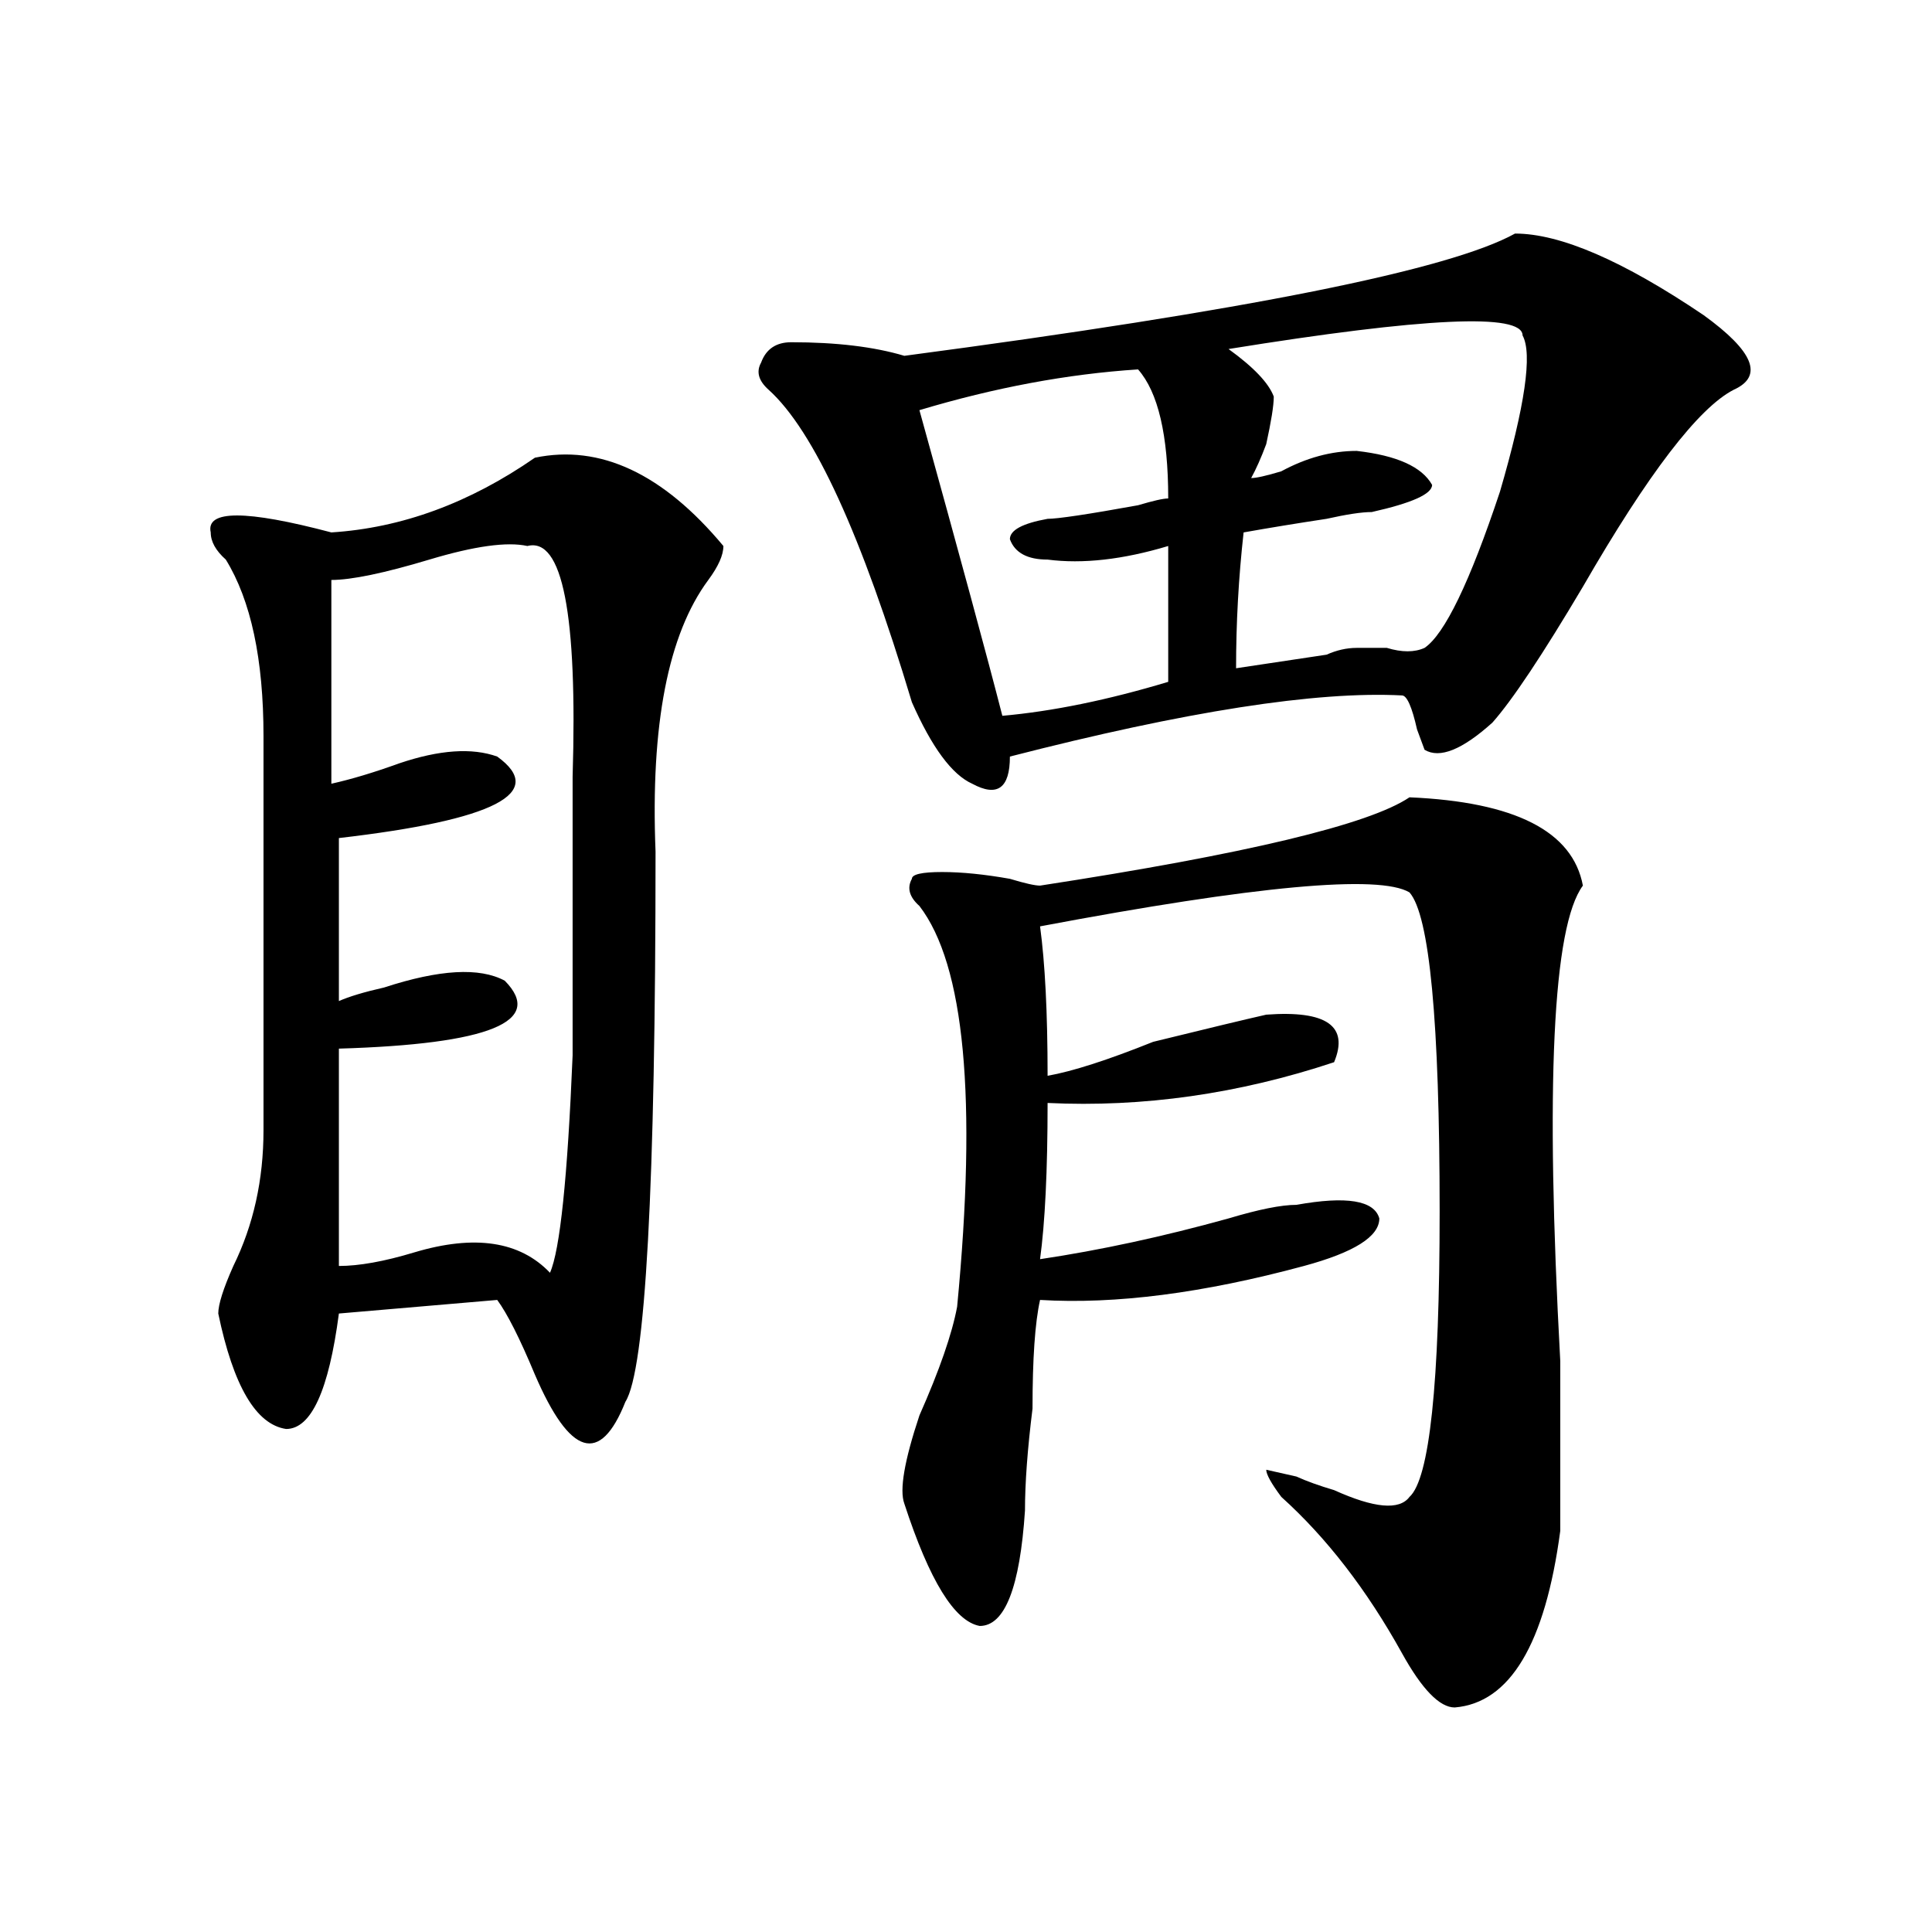 <?xml version="1.0" encoding="utf-8"?>
<!-- Generator: Adobe Illustrator 16.0.0, SVG Export Plug-In . SVG Version: 6.00 Build 0)  -->
<!DOCTYPE svg PUBLIC "-//W3C//DTD SVG 1.1//EN" "http://www.w3.org/Graphics/SVG/1.1/DTD/svg11.dtd">
<svg version="1.1" id="图层_1" xmlns="http://www.w3.org/2000/svg" xmlns:xlink="http://www.w3.org/1999/xlink" x="0px" y="0px"
	 width="1000px" height="1000px" viewBox="0 0 1000 1000" enable-background="new 0 0 1000 1000" xml:space="preserve">
<path d="M276.871,236.906c33.779-7.031,66.34,8.239,97.559,45.703c0,4.724-2.622,10.547-7.805,17.578
	c-20.854,28.125-29.938,75.036-27.316,140.625c0,173.474-5.244,268.396-15.609,284.766c-13.049,32.849-28.658,28.125-46.828-14.063
	c-7.805-18.731-14.329-31.641-19.512-38.672l-81.949,7.031c-5.244,39.88-14.329,59.766-27.316,59.766
	c-15.609-2.308-27.316-22.247-35.121-59.766c0-4.669,2.561-12.854,7.805-24.609c10.365-21.094,15.609-44.495,15.609-70.313
	c0-70.313,0-138.263,0-203.906c0-39.825-6.524-70.313-19.512-91.406c-5.244-4.669-7.805-9.339-7.805-14.063
	c-2.622-11.7,18.17-11.7,62.438,0C207.909,273.271,243.03,260.362,276.871,236.906z M272.969,282.609
	c-10.427-2.308-27.316,0-50.73,7.031s-40.365,10.547-50.73,10.547v105.469c10.365-2.308,22.072-5.823,35.121-10.547
	c20.792-7.031,37.682-8.185,50.73-3.516c25.975,18.786-1.342,32.849-81.949,42.188v84.375c5.183-2.308,12.987-4.669,23.414-7.031
	c28.597-9.339,49.389-10.547,62.438-3.516c20.792,21.094-7.805,32.849-85.852,35.156v112.5c10.365,0,23.414-2.308,39.023-7.031
	c31.219-9.339,54.633-5.823,70.242,10.547c5.183-11.7,9.085-49.219,11.707-112.5c0-39.825,0-87.891,0-144.141
	C298.943,317.766,291.139,277.94,272.969,282.609z M784.176,120.891c23.414,0,55.913,14.063,97.559,42.188
	c25.975,18.786,31.219,31.641,15.609,38.672c-18.231,9.394-44.268,43.396-78.047,101.953
	c-20.854,35.156-36.463,58.612-46.828,70.313c-15.609,14.063-27.316,18.786-35.121,14.063l-3.902-10.547
	c-2.622-11.7-5.244-17.578-7.805-17.578c-44.268-2.308-111.888,8.239-202.922,31.641c0,16.425-6.524,21.094-19.512,14.063
	c-10.427-4.669-20.854-18.731-31.219-42.188c-26.036-86.683-50.73-140.625-74.145-161.719c-5.244-4.669-6.524-9.339-3.902-14.063
	c2.561-7.031,7.805-10.547,15.609-10.547c23.414,0,42.926,2.362,58.535,7.031C644.972,160.771,750.335,139.677,784.176,120.891z
	 M729.543,412.688c54.633,2.362,84.51,17.578,89.754,45.703c-15.609,21.094-19.512,103.161-11.707,246.094
	c0,46.911,0,76.19,0,87.891c-7.805,58.557-26.036,89.044-54.633,91.406c-7.805,0-16.951-9.394-27.316-28.125
	c-18.231-32.85-39.023-59.766-62.438-80.859c-5.244-7.031-7.805-11.7-7.805-14.063l15.609,3.516
	c5.183,2.362,11.707,4.724,19.512,7.031c20.792,9.394,33.779,10.547,39.023,3.516c10.365-9.339,15.609-58.558,15.609-147.656
	c0-98.438-5.244-153.479-15.609-165.234c-15.609-9.339-79.389-3.516-191.215,17.578c2.561,18.786,3.902,44.55,3.902,77.344
	c12.987-2.308,31.219-8.185,54.633-17.578c28.597-7.031,48.108-11.7,58.535-14.063c31.219-2.308,42.926,5.878,35.121,24.609
	c-49.45,16.425-98.9,23.456-148.289,21.094c0,35.156-1.342,62.128-3.902,80.859c31.219-4.669,63.718-11.7,97.559-21.094
	c15.609-4.669,27.316-7.031,35.121-7.031c25.975-4.669,40.304-2.308,42.926,7.031c0,9.394-13.049,17.578-39.023,24.609
	c-52.072,14.063-97.559,19.94-136.582,17.578c-2.622,11.755-3.902,30.487-3.902,56.25c-2.622,21.094-3.902,38.672-3.902,52.734
	c-2.622,39.825-10.427,59.766-23.414,59.766c-13.049-2.362-26.036-23.456-39.023-63.281c-2.622-7.031,0-22.247,7.805-45.703
	c10.365-23.401,16.89-42.188,19.512-56.25c10.365-107.776,3.902-176.935-19.512-207.422c-5.244-4.669-6.524-9.339-3.902-14.063
	c0-2.308,5.183-3.516,15.609-3.516c10.365,0,22.072,1.208,35.121,3.516c7.805,2.362,12.987,3.516,15.609,3.516
	C644.972,442.021,708.689,426.75,729.543,412.688z M589.059,191.203c-36.463,2.362-74.145,9.394-113.168,21.094
	c20.792,75.036,35.121,127.771,42.926,158.203c25.975-2.308,54.633-8.185,85.852-17.578c0-37.464,0-60.919,0-70.313
	c-23.414,7.031-44.268,9.394-62.438,7.031c-10.427,0-16.951-3.516-19.512-10.547c0-4.669,6.463-8.185,19.512-10.547
	c5.183,0,20.792-2.308,46.828-7.031c7.805-2.308,12.987-3.516,15.609-3.516C604.668,225.206,599.424,202.958,589.059,191.203z
	 M788.078,173.625c0-11.7-50.73-9.339-152.191,7.031c12.987,9.394,20.792,17.578,23.414,24.609c0,4.724-1.342,12.909-3.902,24.609
	c-2.622,7.031-5.244,12.909-7.805,17.578c2.561,0,7.805-1.153,15.609-3.516c12.987-7.031,25.975-10.547,39.023-10.547
	c20.792,2.362,33.779,8.239,39.023,17.578c0,4.724-10.427,9.394-31.219,14.063c-5.244,0-13.049,1.208-23.414,3.516
	c-15.609,2.362-29.938,4.724-42.926,7.031c-2.622,23.456-3.902,46.911-3.902,70.313c15.609-2.308,31.219-4.669,46.828-7.031
	c5.183-2.308,10.365-3.516,15.609-3.516c2.561,0,7.805,0,15.609,0c7.805,2.362,14.268,2.362,19.512,0
	c10.365-7.031,23.414-33.948,39.023-80.859C789.358,209.989,793.261,183.019,788.078,173.625z"/>
</svg>
